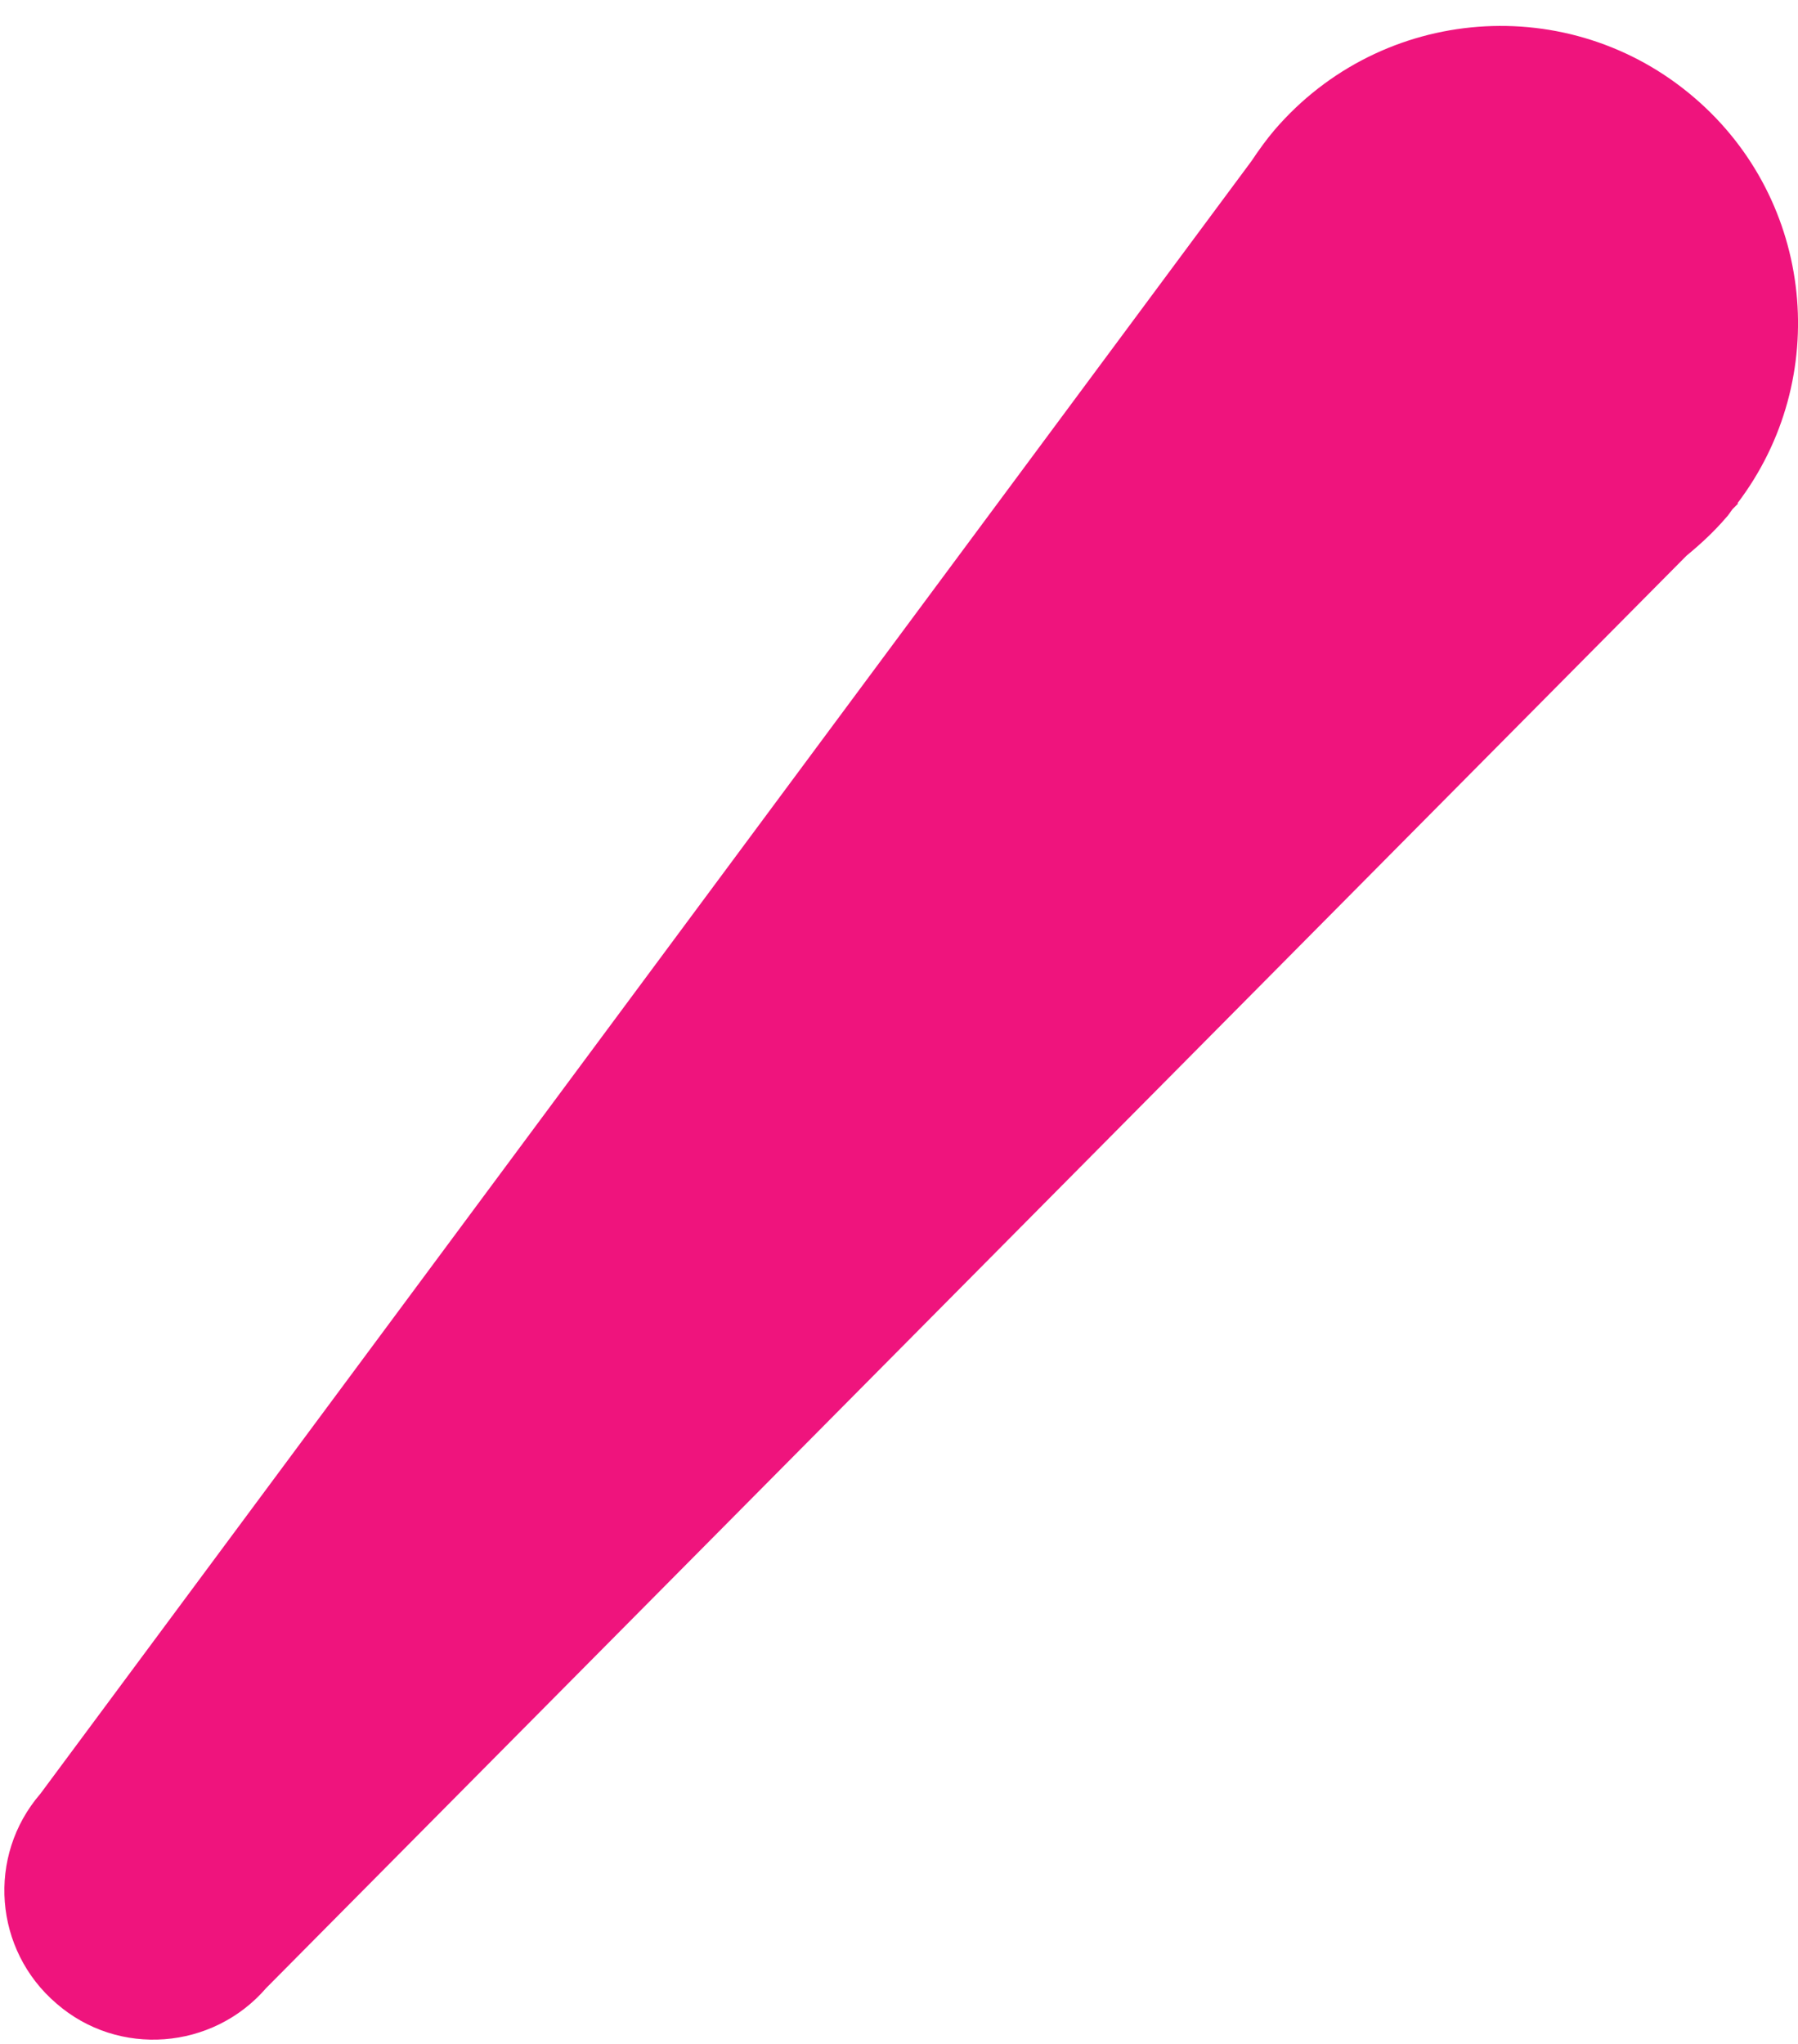 <svg xmlns="http://www.w3.org/2000/svg" xmlns:xlink="http://www.w3.org/1999/xlink" id="Laag_1" x="0px" y="0px" viewBox="0 0 360 409.1" style="enable-background:new 0 0 360 409.1;" xml:space="preserve"><style type="text/css">	.st0{fill:#EF147D;}</style><path class="st0" d="M53.3,397.9l284.4-286.7c2.8-2.3,5.5-4.8,7.9-7.6c0.5-0.5,0.9-1.2,1.3-1.7l1.1-1.1l-0.1-0.1 c18.9-24.9,15.4-60.5-8.6-81.1c-25-21.5-62.6-18.6-84.1,6.4c-1.7,2-3.2,4.1-4.6,6.2L8.1,359c-10.8,12.5-9.3,31.3,3.2,42 C23.7,411.8,42.6,410.3,53.3,397.9z"></path></svg>